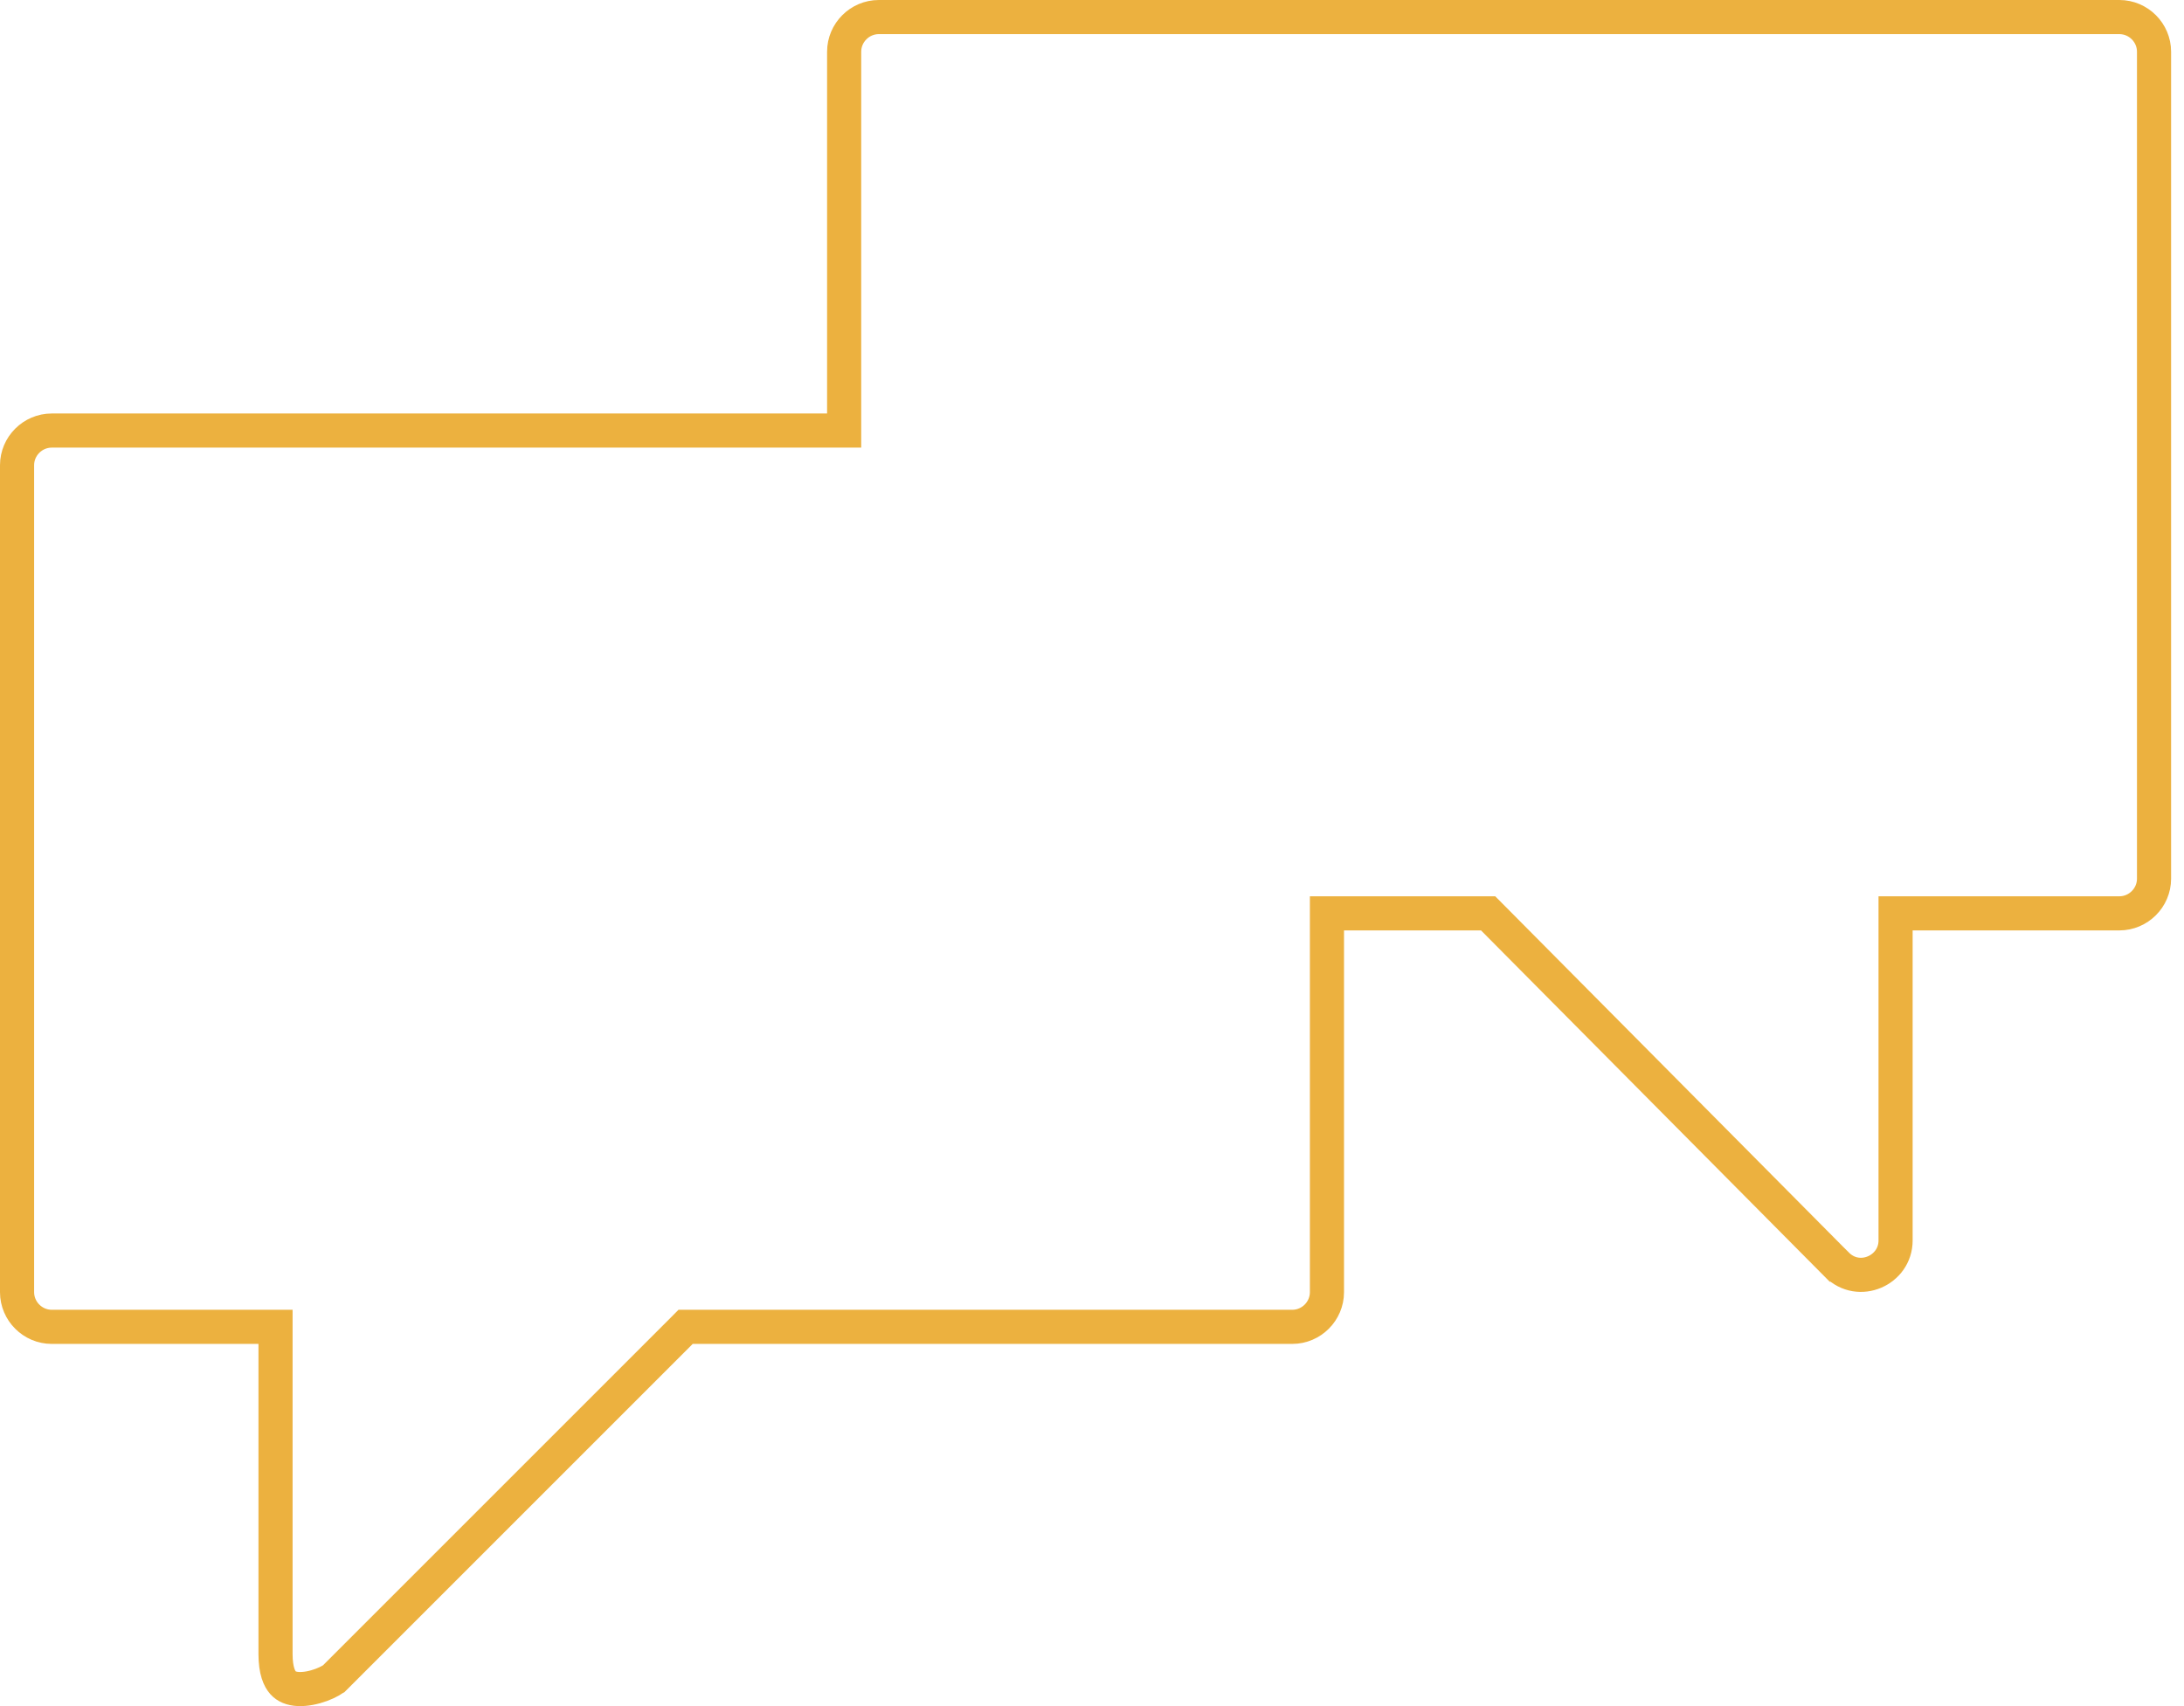 <?xml version="1.0" encoding="UTF-8"?> <svg xmlns="http://www.w3.org/2000/svg" width="64" height="50" viewBox="0 0 64 50" fill="none"><path d="M24.237 12.618H24.737V12.118V1.515C24.737 0.958 25.195 0.5 25.752 0.5H62.107C62.664 0.5 63.122 0.958 63.122 1.515V25.752C63.122 26.309 62.664 26.767 62.107 26.767H56.048H55.548V27.267V36.355C55.548 37.23 54.473 37.709 53.827 37.062C53.827 37.062 53.826 37.062 53.826 37.062L43.754 26.914L43.608 26.767H43.399H39.385H38.885V27.267V37.87C38.885 38.427 38.427 38.885 37.87 38.885H20.298H20.091L19.945 39.032L9.796 49.181C9.796 49.181 9.796 49.181 9.796 49.181C9.794 49.182 9.786 49.19 9.767 49.203C9.747 49.218 9.719 49.236 9.683 49.256C9.612 49.296 9.52 49.34 9.414 49.379C9.197 49.459 8.955 49.509 8.743 49.499C8.537 49.489 8.393 49.426 8.295 49.317C8.193 49.204 8.074 48.967 8.074 48.474V39.385V38.885H7.574H1.515C0.958 38.885 0.5 38.427 0.5 37.87V13.633C0.5 13.076 0.958 12.618 1.515 12.618H24.237Z" stroke="#ECB13F"></path></svg> 